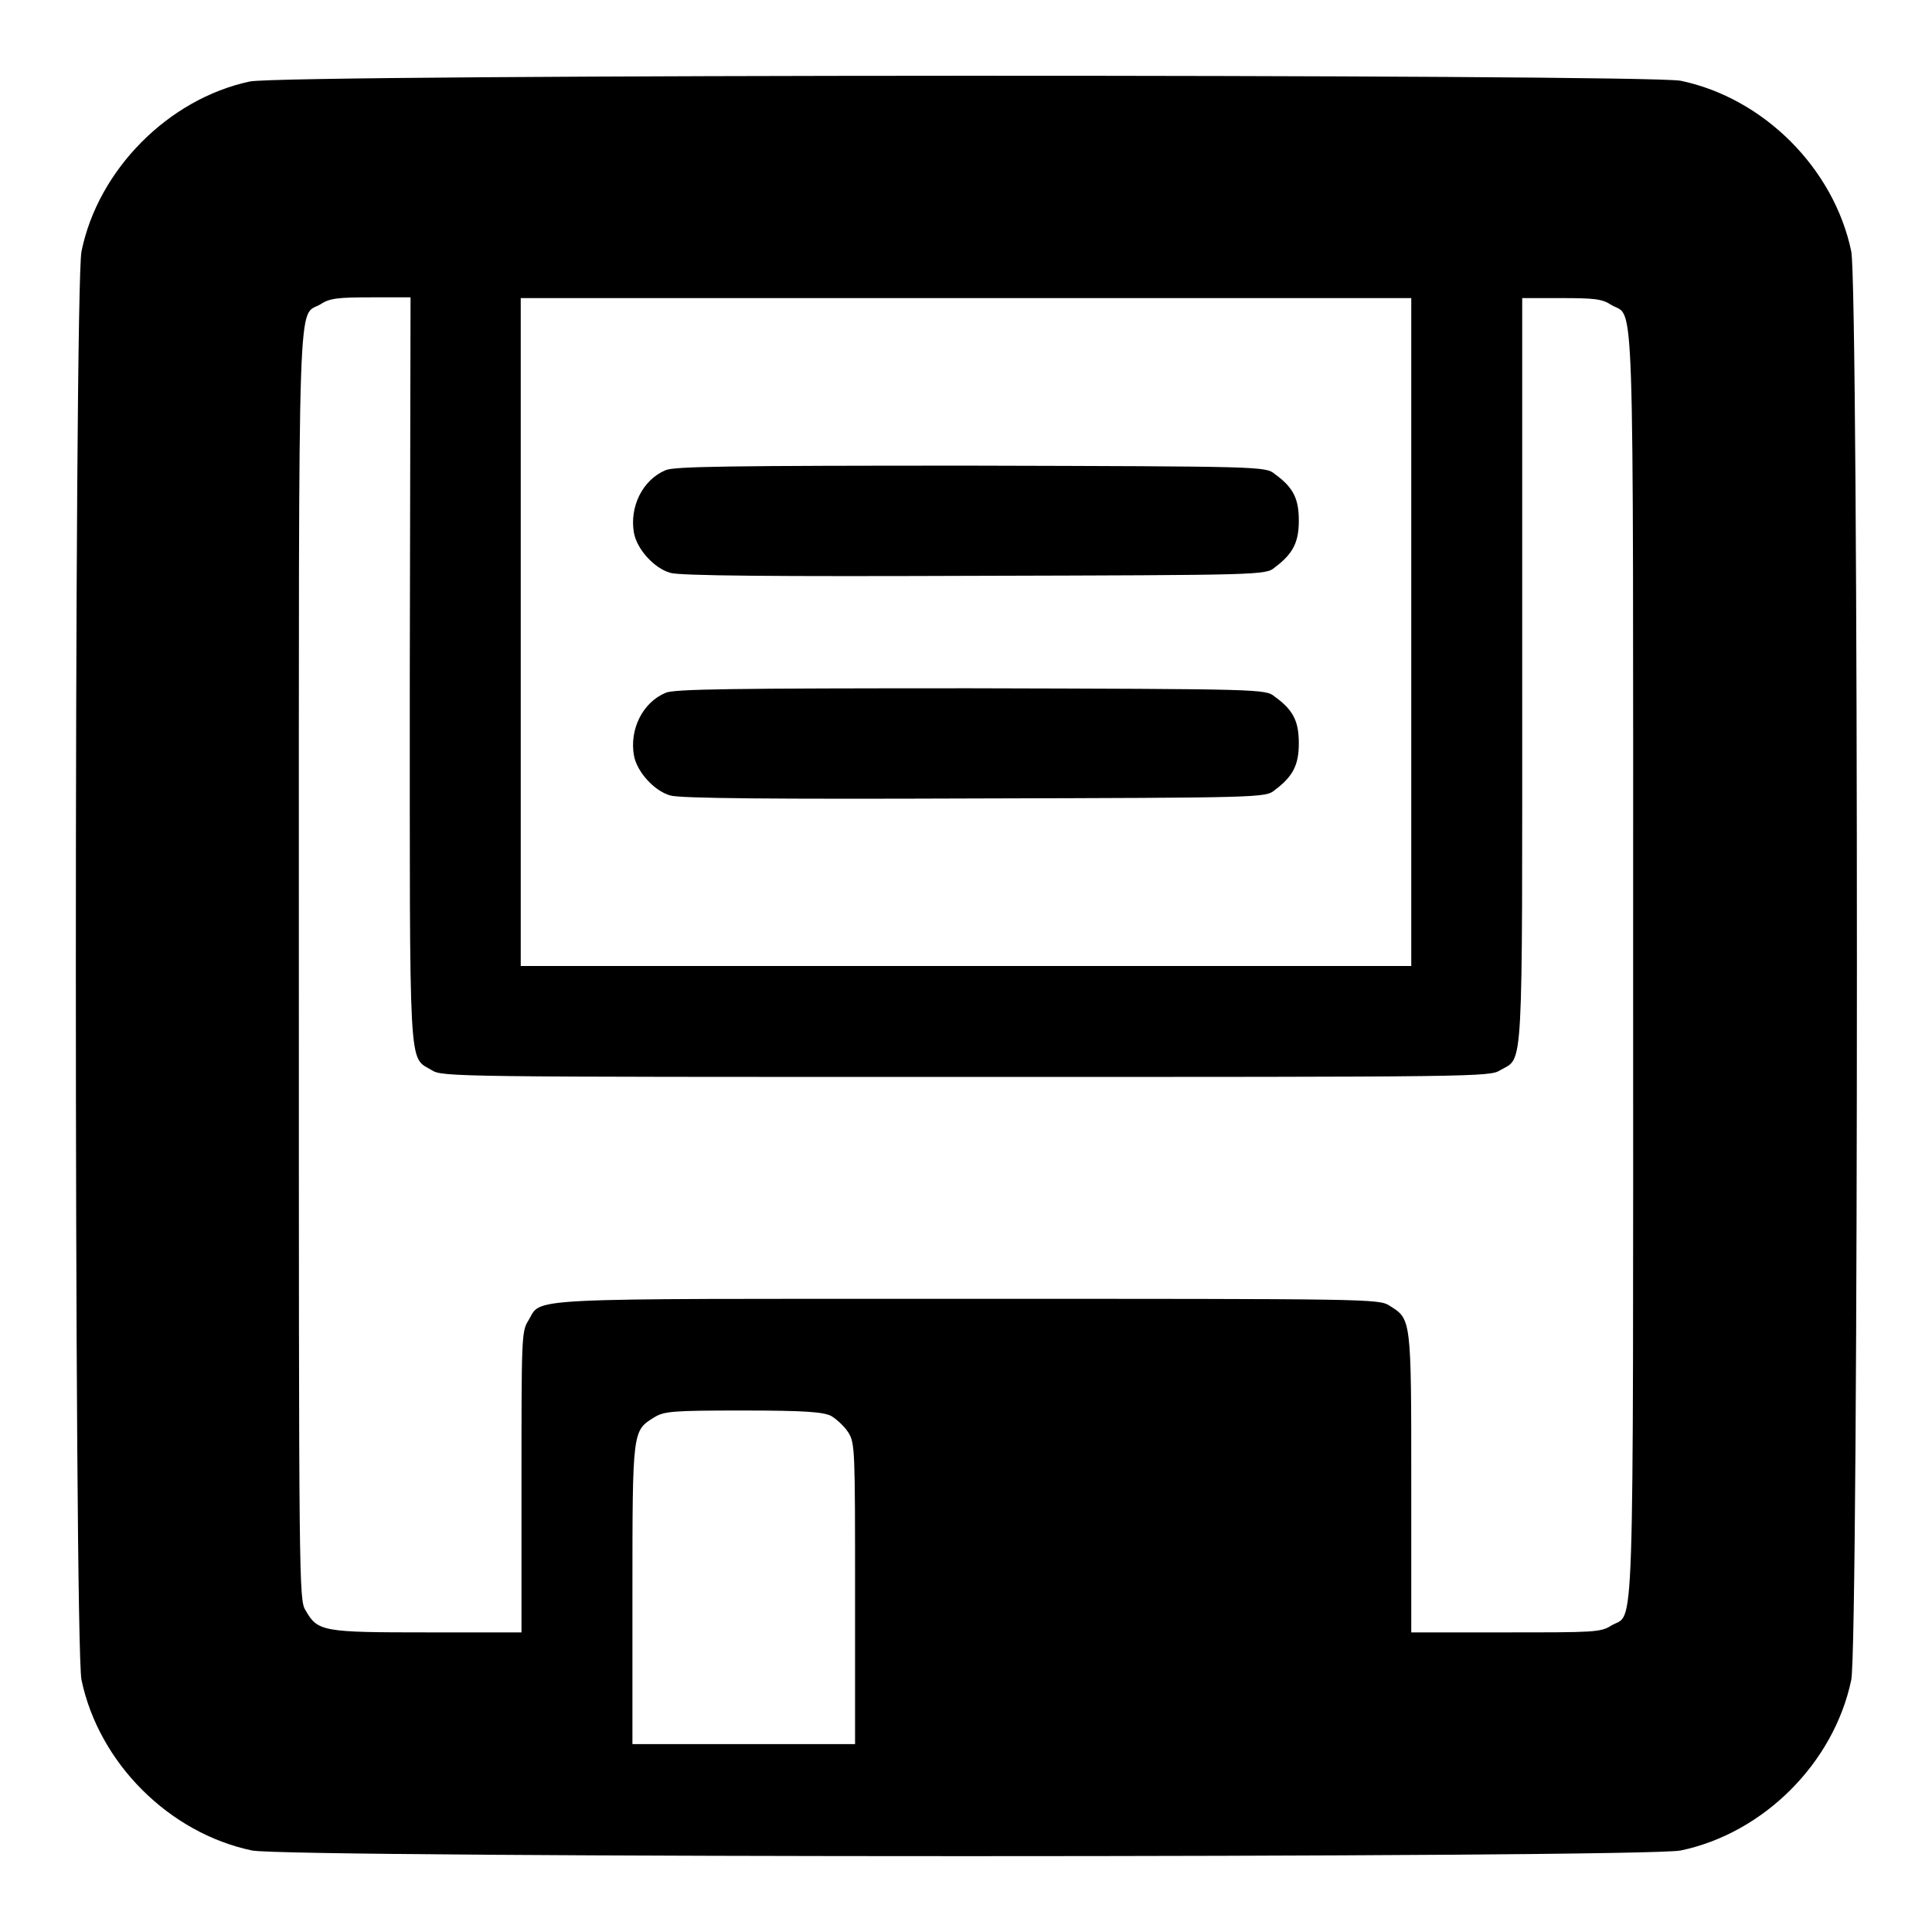 <?xml version="1.0" encoding="utf-8"?>
<!-- Svg Vector Icons : http://www.onlinewebfonts.com/icon -->
<!DOCTYPE svg PUBLIC "-//W3C//DTD SVG 1.1//EN" "http://www.w3.org/Graphics/SVG/1.1/DTD/svg11.dtd">
<svg version="1.1" xmlns="http://www.w3.org/2000/svg" xmlns:xlink="http://www.w3.org/1999/xlink" x="0px" y="0px" viewBox="0 0 256 256" enable-background="new 0 0 256 256" xml:space="preserve">
<g><g><g><path fill="#000000" d="M33.1,10.8C22.3,13.1,13,22.5,10.8,33.3c-1,4.8-1,184.5,0,189.3c2.3,11,11.6,20.3,22.6,22.6c4.8,1,184.5,1,189.3,0c11-2.3,20.3-11.6,22.6-22.6c1-4.8,1-184.5,0-189.3c-2.3-11-11.6-20.3-22.6-22.6C218,9.8,37.7,9.8,33.1,10.8z M54.3,88.8c0,54.4-0.2,51.1,2.9,53c1.4,0.9,2.9,0.9,70.8,0.9s69.4,0,70.8-0.9c3.1-1.8,2.9,1.5,2.9-53V39.5h5.2c4.3,0,5.4,0.1,6.6,0.9c3.1,1.9,2.9-5.2,2.9,87.5c0,92.7,0.2,85.6-2.9,87.5c-1.4,0.9-2.4,0.9-14,0.9H187v-19.8c0-21.9,0-21.7-2.9-23.5c-1.4-0.9-2.7-0.9-56-0.9c-60.2,0-56.2-0.2-58.1,2.9c-0.9,1.4-0.9,2.4-0.9,21.4v19.9H56.6c-13.8,0-14.5-0.1-16.1-2.9c-0.9-1.4-0.9-3-0.9-85.5c0-92.8-0.2-85.7,2.9-87.6c1.2-0.8,2.4-0.9,6.7-0.9h5.2L54.3,88.8L54.3,88.8z M187,83.8V128h-59H69V83.8V39.5h59h59V83.8z M110.1,187.6c0.7,0.4,1.8,1.4,2.3,2.2c0.9,1.4,0.9,2.4,0.9,21.4v19.9H98.5H83.8v-19.8c0-21.9,0-21.7,2.9-23.5c1.3-0.8,2.4-0.9,11.7-0.9C106.8,186.9,109,187.1,110.1,187.6z"/><path fill="#000000" d="M88.2,62.3c-3.1,1.3-4.8,4.9-4.2,8.3c0.4,2.2,2.7,4.7,4.8,5.3c1.2,0.4,14,0.5,40.3,0.4c38.1-0.1,38.6-0.1,39.8-1.1c2.4-1.8,3.2-3.3,3.2-6.2s-0.7-4.4-3.2-6.2c-1.2-1-1.7-1-40.3-1.1C96.8,61.7,89.3,61.8,88.2,62.3z"/><path fill="#000000" d="M88.2,91.8c-3.1,1.3-4.8,4.9-4.2,8.3c0.4,2.2,2.7,4.7,4.8,5.3c1.2,0.4,14,0.5,40.3,0.4c38.1-0.1,38.6-0.1,39.8-1.1c2.4-1.8,3.2-3.3,3.2-6.2c0-2.9-0.7-4.4-3.2-6.2c-1.2-1-1.7-1-40.3-1.1C96.8,91.2,89.3,91.3,88.2,91.8z"/></g></g></g>
</svg>